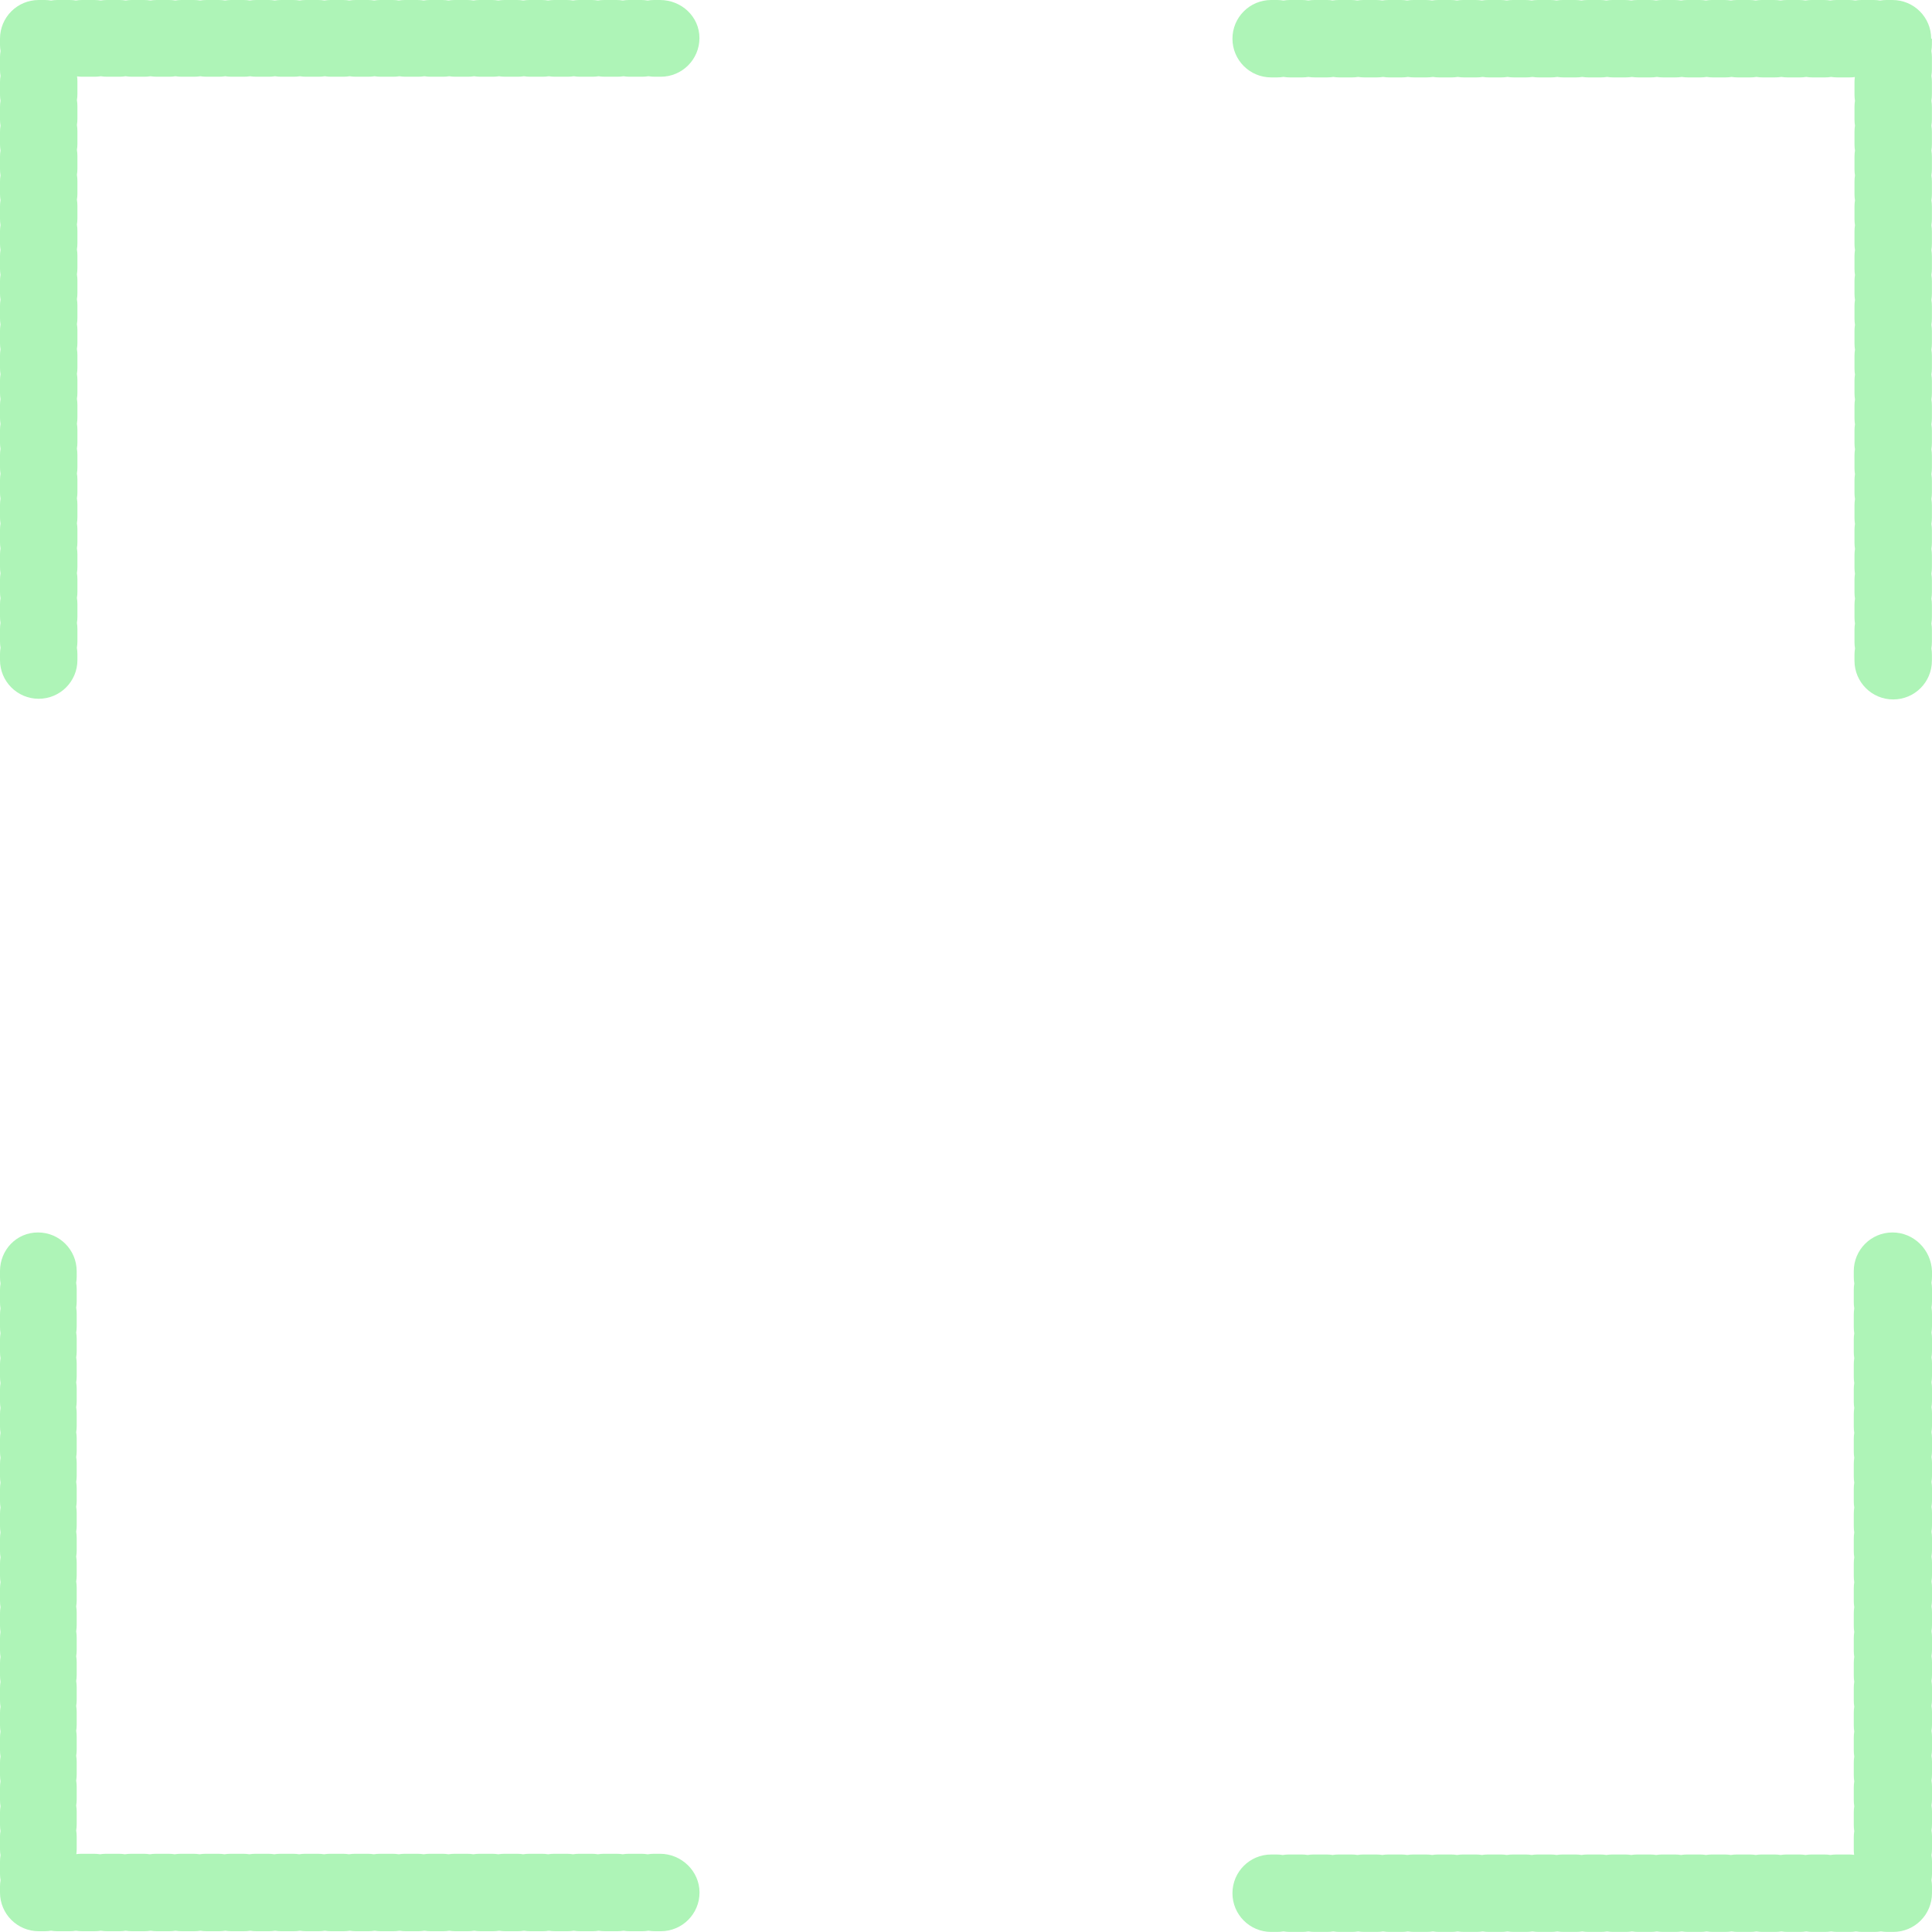 <?xml version="1.0" encoding="UTF-8"?>
<!DOCTYPE svg PUBLIC '-//W3C//DTD SVG 1.0//EN'
          'http://www.w3.org/TR/2001/REC-SVG-20010904/DTD/svg10.dtd'>
<svg height="474.2" preserveAspectRatio="xMidYMid meet" version="1.0" viewBox="0.0 0.0 474.2 474.2" width="474.2" xmlns="http://www.w3.org/2000/svg" xmlns:xlink="http://www.w3.org/1999/xlink" zoomAndPan="magnify"
><g fill="#aef4b7" id="change1_1"
  ><path d="M162,0h-1.5c-0.52,0-1.03,0.05-1.53,0.13c-0.5-0.08-1.01-0.13-1.53-0.13h-3.05c-0.52,0-1.03,0.04-1.53,0.12 c-0.5-0.08-1.01-0.12-1.53-0.12h-3.05c-0.52,0-1.03,0.04-1.53,0.12c-0.5-0.08-1.01-0.12-1.53-0.12h-3.05 c-0.52,0-1.03,0.04-1.53,0.12c-0.5-0.08-1.01-0.12-1.53-0.12h-3.05c-0.52,0-1.03,0.04-1.53,0.12c-0.5-0.08-1.01-0.12-1.53-0.12 h-3.05c-0.52,0-1.03,0.04-1.53,0.12c-0.5-0.08-1.01-0.12-1.53-0.12h-3.05c-0.52,0-1.03,0.04-1.53,0.12 c-0.5-0.08-1.01-0.12-1.53-0.12h-3.05c-0.52,0-1.03,0.04-1.53,0.12c-0.5-0.08-1.01-0.12-1.53-0.12h-3.05 c-0.52,0-1.03,0.04-1.53,0.12c-0.5-0.08-1.01-0.12-1.53-0.12h-3.05c-0.52,0-1.03,0.04-1.53,0.12c-0.5-0.08-1.01-0.12-1.53-0.12 h-3.05c-0.52,0-1.03,0.04-1.53,0.12C97.46,0.04,96.95,0,96.43,0h-3.05c-0.52,0-1.03,0.04-1.53,0.12C91.35,0.04,90.85,0,90.33,0 h-3.05c-0.52,0-1.03,0.04-1.53,0.12C85.25,0.04,84.74,0,84.22,0h-3.05c-0.52,0-1.03,0.04-1.53,0.12C79.15,0.04,78.64,0,78.12,0 h-3.05c-0.52,0-1.03,0.04-1.53,0.12C73.05,0.04,72.54,0,72.02,0h-3.05c-0.52,0-1.03,0.04-1.53,0.12C66.95,0.04,66.44,0,65.92,0 h-3.05c-0.52,0-1.03,0.04-1.53,0.12C60.84,0.04,60.34,0,59.82,0h-3.05c-0.52,0-1.03,0.04-1.53,0.12C54.74,0.04,54.23,0,53.71,0 h-3.05c-0.52,0-1.03,0.04-1.53,0.12C48.64,0.04,48.13,0,47.61,0h-3.05c-0.52,0-1.03,0.04-1.53,0.12C42.54,0.04,42.03,0,41.51,0 h-3.05c-0.52,0-1.03,0.04-1.53,0.12C36.44,0.04,35.93,0,35.41,0h-3.05c-0.52,0-1.03,0.04-1.53,0.12C30.33,0.04,29.83,0,29.31,0 h-3.05c-0.52,0-1.03,0.04-1.53,0.12C24.23,0.04,23.72,0,23.2,0h-3.05c-0.52,0-1.03,0.04-1.53,0.12C18.13,0.04,17.62,0,17.1,0h-3.05 c-0.52,0-1.03,0.05-1.53,0.13C12.03,0.05,11.52,0,11,0H9.5C4.25,0,0,4.25,0,9.5V11c0,0.52,0.05,1.03,0.13,1.53 C0.05,13.02,0,13.53,0,14.05v3.05c0,0.52,0.04,1.03,0.12,1.53C0.04,19.12,0,19.63,0,20.15v3.05c0,0.52,0.04,1.03,0.12,1.53 C0.04,25.23,0,25.74,0,26.26v3.05c0,0.52,0.04,1.03,0.12,1.53C0.04,31.33,0,31.84,0,32.36v3.05c0,0.52,0.04,1.03,0.12,1.53 C0.04,37.43,0,37.94,0,38.46v3.05c0,0.52,0.04,1.03,0.12,1.53C0.04,43.53,0,44.04,0,44.56v3.05c0,0.52,0.04,1.03,0.12,1.53 C0.04,49.63,0,50.14,0,50.66v3.05c0,0.52,0.04,1.03,0.12,1.53C0.04,55.74,0,56.25,0,56.77v3.05c0,0.52,0.04,1.03,0.12,1.53 C0.04,61.84,0,62.35,0,62.87v3.05c0,0.52,0.04,1.03,0.12,1.53C0.04,67.94,0,68.45,0,68.97v3.05c0,0.52,0.04,1.03,0.12,1.53 C0.04,74.04,0,74.55,0,75.07v3.05c0,0.52,0.04,1.03,0.12,1.53C0.04,80.15,0,80.65,0,81.17v3.05c0,0.52,0.04,1.03,0.12,1.53 C0.04,86.25,0,86.76,0,87.28v3.05c0,0.52,0.04,1.03,0.12,1.53C0.04,92.35,0,92.86,0,93.38v3.05c0,0.52,0.04,1.03,0.12,1.53 C0.04,98.45,0,98.96,0,99.48v3.05c0,0.52,0.04,1.03,0.12,1.53c-0.08,0.5-0.12,1.01-0.12,1.53v3.05c0,0.52,0.04,1.03,0.12,1.53 c-0.08,0.5-0.12,1.01-0.12,1.53v3.05c0,0.52,0.04,1.03,0.12,1.53c-0.08,0.5-0.12,1.01-0.12,1.53v3.05c0,0.52,0.04,1.03,0.12,1.53 c-0.08,0.5-0.12,1.01-0.12,1.53v3.05c0,0.52,0.04,1.03,0.12,1.53c-0.08,0.5-0.12,1.01-0.12,1.53v3.05c0,0.52,0.04,1.03,0.12,1.53 c-0.08,0.5-0.12,1.01-0.12,1.53v3.05c0,0.52,0.04,1.03,0.12,1.53c-0.08,0.5-0.12,1.01-0.12,1.53v3.05c0,0.52,0.04,1.03,0.12,1.53 C0.04,147.27,0,147.78,0,148.3v3.05c0,0.52,0.04,1.03,0.12,1.53C0.04,153.37,0,153.88,0,154.4v3.05c0,0.52,0.05,1.03,0.13,1.53 c-0.08,0.5-0.13,1-0.13,1.53v1.5c0,5.25,4.25,9.5,9.5,9.5s9.5-4.25,9.5-9.5v-1.5c0-0.52-0.05-1.03-0.13-1.53 c0.08-0.5,0.13-1,0.13-1.53v-3.05c0-0.52-0.04-1.03-0.12-1.53c0.08-0.5,0.12-1.01,0.12-1.53v-3.05c0-0.52-0.04-1.03-0.12-1.53 c0.08-0.5,0.12-1.01,0.12-1.53v-3.05c0-0.52-0.04-1.03-0.12-1.53c0.08-0.5,0.12-1.01,0.12-1.53v-3.05c0-0.52-0.04-1.03-0.12-1.53 c0.08-0.5,0.12-1.01,0.12-1.53v-3.05c0-0.52-0.04-1.03-0.12-1.53c0.08-0.5,0.12-1.01,0.12-1.53v-3.05c0-0.52-0.04-1.03-0.12-1.53 c0.08-0.5,0.12-1.01,0.12-1.53v-3.05c0-0.52-0.04-1.03-0.12-1.53c0.08-0.5,0.12-1.01,0.12-1.53v-3.05c0-0.52-0.04-1.03-0.12-1.53 c0.08-0.5,0.12-1.01,0.12-1.53v-3.05c0-0.52-0.04-1.03-0.12-1.53c0.08-0.5,0.12-1.01,0.12-1.53v-3.05c0-0.52-0.04-1.03-0.12-1.53 c0.08-0.5,0.12-1.01,0.12-1.53v-3.05c0-0.52-0.04-1.03-0.12-1.53c0.08-0.5,0.12-1.01,0.12-1.53v-3.05c0-0.52-0.04-1.03-0.12-1.53 c0.08-0.5,0.12-1.01,0.12-1.53v-3.05c0-0.52-0.04-1.03-0.12-1.53c0.08-0.5,0.12-1.01,0.12-1.53v-3.05c0-0.52-0.04-1.03-0.12-1.53 c0.08-0.5,0.12-1.01,0.12-1.53v-3.05c0-0.52-0.04-1.03-0.12-1.53c0.08-0.5,0.12-1.01,0.12-1.53v-3.05c0-0.52-0.04-1.03-0.12-1.53 c0.08-0.5,0.12-1.01,0.12-1.53v-3.05c0-0.52-0.04-1.03-0.12-1.53c0.08-0.5,0.12-1.01,0.12-1.53v-3.05c0-0.52-0.04-1.03-0.12-1.53 c0.08-0.5,0.12-1.01,0.12-1.53v-3.05c0-0.52-0.04-1.03-0.12-1.53c0.08-0.5,0.12-1.01,0.12-1.53v-3.05c0-0.52-0.04-1.03-0.12-1.53 c0.08-0.5,0.12-1.01,0.12-1.53v-3.05c0-0.52-0.04-1.03-0.12-1.53c0.08-0.5,0.12-1.01,0.12-1.53v-3.05c0-0.52-0.04-1.03-0.12-1.53 c0.08-0.5,0.12-1.01,0.12-1.53v-3.05c0-0.42-0.03-0.83-0.09-1.24c0.41,0.05,0.82,0.09,1.24,0.09h3.05c0.52,0,1.03-0.04,1.53-0.12 c0.5,0.08,1.01,0.12,1.53,0.12h3.05c0.52,0,1.03-0.04,1.53-0.12c0.5,0.08,1.01,0.12,1.53,0.12h3.05c0.52,0,1.03-0.04,1.53-0.12 c0.5,0.08,1.01,0.12,1.53,0.12h3.05c0.52,0,1.03-0.04,1.53-0.12c0.5,0.08,1.01,0.12,1.53,0.12h3.05c0.52,0,1.03-0.04,1.53-0.12 c0.5,0.08,1.01,0.12,1.53,0.12h3.05c0.52,0,1.03-0.04,1.53-0.12c0.5,0.08,1.01,0.12,1.53,0.12h3.05c0.52,0,1.03-0.04,1.53-0.12 c0.5,0.08,1.01,0.12,1.53,0.12h3.05c0.52,0,1.03-0.04,1.53-0.12c0.5,0.08,1.01,0.12,1.53,0.12h3.05c0.52,0,1.03-0.04,1.53-0.12 c0.5,0.08,1.01,0.12,1.53,0.12h3.05c0.52,0,1.03-0.04,1.53-0.12c0.5,0.08,1.01,0.12,1.53,0.12h3.05c0.52,0,1.03-0.04,1.53-0.12 c0.5,0.08,1.01,0.12,1.53,0.12h3.05c0.52,0,1.03-0.04,1.53-0.12c0.5,0.08,1.01,0.12,1.53,0.12h3.05c0.52,0,1.03-0.04,1.53-0.12 c0.5,0.08,1.01,0.12,1.53,0.12h3.05c0.52,0,1.03-0.04,1.53-0.12c0.5,0.08,1.01,0.12,1.53,0.12h3.05c0.52,0,1.03-0.04,1.53-0.12 c0.5,0.08,1.01,0.12,1.53,0.12h3.05c0.52,0,1.03-0.04,1.53-0.12c0.5,0.08,1.01,0.12,1.53,0.12h3.05c0.52,0,1.03-0.04,1.53-0.12 c0.5,0.08,1.01,0.12,1.53,0.12h3.05c0.52,0,1.03-0.04,1.53-0.12c0.5,0.08,1.01,0.12,1.53,0.12h3.05c0.52,0,1.03-0.04,1.53-0.12 c0.5,0.08,1.01,0.12,1.53,0.12h3.05c0.52,0,1.03-0.04,1.53-0.12c0.5,0.08,1.01,0.12,1.53,0.12h3.05c0.52,0,1.03-0.04,1.53-0.12 c0.5,0.08,1.01,0.12,1.53,0.12h3.05c0.52,0,1.03-0.04,1.53-0.12c0.5,0.08,1.01,0.12,1.53,0.12h3.05c0.52,0,1.03-0.05,1.53-0.13 c0.5,0.08,1.01,0.13,1.53,0.13h1.5c5.25,0,9.5-4.25,9.5-9.5S167.25,0,162,0z"
    /><path d="M474,9.5c0-5.25-4.25-9.5-9.5-9.5H463c-0.52,0-1.03,0.05-1.53,0.13c-0.5-0.08-1.01-0.13-1.53-0.13h-3.05 c-0.52,0-1.03,0.04-1.53,0.12c-0.5-0.08-1.01-0.12-1.53-0.12h-3.05c-0.52,0-1.03,0.04-1.53,0.12c-0.5-0.08-1.01-0.12-1.53-0.12 h-3.05c-0.52,0-1.03,0.04-1.53,0.12c-0.5-0.08-1.01-0.12-1.53-0.12h-3.05c-0.52,0-1.03,0.04-1.53,0.12 c-0.5-0.08-1.01-0.12-1.53-0.12h-3.05c-0.52,0-1.03,0.04-1.53,0.12c-0.5-0.08-1.01-0.12-1.53-0.12h-3.05 c-0.52,0-1.03,0.04-1.53,0.12c-0.5-0.08-1.01-0.12-1.53-0.12h-3.05c-0.52,0-1.03,0.04-1.53,0.12c-0.5-0.08-1.01-0.12-1.53-0.12 h-3.05c-0.52,0-1.03,0.04-1.53,0.12c-0.5-0.08-1.01-0.12-1.53-0.12h-3.05c-0.52,0-1.03,0.04-1.53,0.12 c-0.5-0.08-1.01-0.12-1.53-0.12h-3.05c-0.52,0-1.03,0.04-1.53,0.12c-0.5-0.08-1.01-0.12-1.53-0.12h-3.05 c-0.52,0-1.03,0.04-1.53,0.12c-0.5-0.08-1.01-0.12-1.53-0.12h-3.05c-0.52,0-1.03,0.04-1.53,0.12c-0.5-0.08-1.01-0.12-1.53-0.12 h-3.05c-0.52,0-1.03,0.04-1.53,0.12c-0.5-0.08-1.01-0.12-1.53-0.12h-3.05c-0.52,0-1.03,0.04-1.53,0.12 c-0.5-0.08-1.01-0.12-1.53-0.12h-3.05c-0.52,0-1.03,0.04-1.53,0.12c-0.5-0.08-1.01-0.12-1.53-0.12h-3.05 c-0.52,0-1.03,0.04-1.53,0.12c-0.5-0.08-1.01-0.12-1.53-0.12h-3.05c-0.52,0-1.03,0.04-1.53,0.12c-0.5-0.08-1.01-0.12-1.53-0.12 h-3.05c-0.52,0-1.03,0.04-1.53,0.12c-0.5-0.08-1.01-0.12-1.53-0.12h-3.05c-0.52,0-1.03,0.04-1.53,0.12 c-0.5-0.08-1.01-0.12-1.53-0.12h-3.05c-0.52,0-1.03,0.04-1.53,0.12c-0.5-0.08-1.01-0.12-1.53-0.12h-3.05 c-0.52,0-1.03,0.04-1.53,0.12c-0.5-0.08-1.01-0.12-1.53-0.12h-3.05c-0.52,0-1.03,0.04-1.53,0.12C326.73,0.04,326.22,0,325.7,0 h-3.05c-0.52,0-1.03,0.04-1.53,0.12C320.63,0.04,320.12,0,319.6,0h-3.05c-0.52,0-1.03,0.05-1.53,0.13c-0.5-0.08-1-0.13-1.53-0.13 H312c-5.25,0-9.5,4.25-9.5,9.5s4.25,9.5,9.5,9.5h1.5c0.52,0,1.03-0.05,1.53-0.13c0.5,0.08,1,0.13,1.53,0.13h3.05 c0.52,0,1.03-0.04,1.53-0.12c0.5,0.08,1.01,0.12,1.53,0.12h3.05c0.52,0,1.03-0.04,1.53-0.12c0.5,0.08,1.01,0.12,1.53,0.12h3.05 c0.52,0,1.03-0.04,1.53-0.12c0.5,0.08,1.01,0.12,1.53,0.12h3.05c0.52,0,1.03-0.04,1.53-0.12c0.5,0.08,1.01,0.12,1.53,0.12h3.05 c0.52,0,1.03-0.04,1.53-0.12c0.5,0.08,1.01,0.12,1.53,0.12h3.05c0.52,0,1.03-0.04,1.53-0.12c0.5,0.08,1.01,0.12,1.53,0.12h3.05 c0.52,0,1.03-0.04,1.53-0.12c0.5,0.08,1.01,0.12,1.53,0.12h3.05c0.52,0,1.03-0.04,1.53-0.12c0.5,0.08,1.01,0.12,1.53,0.12h3.05 c0.52,0,1.03-0.04,1.53-0.12c0.5,0.08,1.01,0.12,1.53,0.12h3.05c0.52,0,1.03-0.04,1.53-0.12c0.5,0.08,1.01,0.12,1.53,0.12h3.05 c0.52,0,1.03-0.04,1.53-0.12c0.5,0.08,1.01,0.12,1.53,0.12h3.05c0.52,0,1.03-0.04,1.53-0.12c0.5,0.08,1.01,0.12,1.53,0.12h3.05 c0.52,0,1.03-0.04,1.53-0.12c0.5,0.08,1.01,0.12,1.53,0.12h3.05c0.52,0,1.03-0.04,1.53-0.12c0.5,0.08,1.01,0.12,1.53,0.12h3.05 c0.52,0,1.03-0.04,1.53-0.12c0.5,0.08,1.01,0.12,1.53,0.12h3.05c0.52,0,1.03-0.04,1.53-0.12c0.5,0.08,1.01,0.12,1.53,0.12h3.05 c0.52,0,1.03-0.04,1.53-0.12c0.5,0.08,1.01,0.12,1.53,0.12h3.05c0.52,0,1.03-0.04,1.53-0.12c0.5,0.08,1.01,0.12,1.53,0.12h3.05 c0.52,0,1.03-0.04,1.53-0.12c0.5,0.08,1.01,0.12,1.53,0.12h3.05c0.52,0,1.03-0.04,1.53-0.12c0.5,0.08,1.01,0.12,1.53,0.12h3.05 c0.52,0,1.03-0.04,1.53-0.12c0.5,0.08,1.01,0.12,1.53,0.12h3.05c0.52,0,1.03-0.04,1.53-0.12c0.5,0.08,1.01,0.12,1.53,0.12h3.05 c0.42,0,0.83-0.03,1.24-0.09c-0.05,0.41-0.09,0.82-0.09,1.24v3.05c0,0.52,0.04,1.03,0.12,1.53c-0.08,0.5-0.12,1.01-0.12,1.53v3.05 c0,0.52,0.04,1.03,0.12,1.53c-0.08,0.5-0.12,1.01-0.12,1.53v3.05c0,0.52,0.04,1.03,0.12,1.53c-0.08,0.5-0.12,1.01-0.12,1.53v3.05 c0,0.52,0.04,1.03,0.12,1.53c-0.08,0.5-0.12,1.01-0.12,1.53v3.05c0,0.52,0.04,1.03,0.12,1.53c-0.08,0.5-0.12,1.01-0.12,1.53v3.05 c0,0.52,0.04,1.03,0.12,1.53c-0.08,0.5-0.12,1.01-0.12,1.53v3.05c0,0.52,0.04,1.03,0.12,1.53c-0.08,0.5-0.12,1.01-0.12,1.53v3.05 c0,0.52,0.04,1.03,0.12,1.53c-0.08,0.5-0.12,1.01-0.12,1.53v3.05c0,0.52,0.04,1.03,0.12,1.53c-0.08,0.5-0.12,1.01-0.12,1.53v3.05 c0,0.52,0.04,1.03,0.12,1.53c-0.08,0.5-0.12,1.01-0.12,1.53v3.05c0,0.52,0.04,1.03,0.12,1.53c-0.08,0.5-0.12,1.01-0.12,1.53v3.05 c0,0.52,0.04,1.03,0.12,1.53c-0.08,0.5-0.12,1.01-0.12,1.53v3.05c0,0.52,0.04,1.03,0.12,1.53c-0.08,0.5-0.12,1.01-0.12,1.53v3.05 c0,0.52,0.04,1.03,0.12,1.53c-0.08,0.5-0.12,1.01-0.12,1.53v3.05c0,0.52,0.04,1.03,0.12,1.53c-0.08,0.5-0.12,1.01-0.12,1.53v3.05 c0,0.52,0.04,1.03,0.12,1.53c-0.08,0.5-0.12,1.01-0.12,1.53v3.05c0,0.52,0.04,1.03,0.12,1.53c-0.08,0.5-0.12,1.01-0.12,1.53v3.05 c0,0.52,0.04,1.03,0.12,1.53c-0.08,0.5-0.12,1.01-0.12,1.53v3.05c0,0.52,0.04,1.03,0.12,1.53c-0.08,0.5-0.12,1.01-0.12,1.53v3.05 c0,0.52,0.04,1.03,0.12,1.53c-0.08,0.5-0.12,1.01-0.12,1.53v3.05c0,0.52,0.04,1.03,0.12,1.53c-0.08,0.5-0.12,1.01-0.12,1.53v3.05 c0,0.52,0.04,1.03,0.12,1.53c-0.08,0.5-0.12,1.01-0.12,1.53v3.05c0,0.52,0.05,1.03,0.13,1.53c-0.08,0.5-0.13,1.01-0.13,1.53v1.5 c0,5.25,4.25,9.5,9.5,9.5s9.5-4.25,9.5-9.5v-1.5c0-0.52-0.05-1.03-0.13-1.53c0.08-0.5,0.13-1.01,0.13-1.53v-3.05 c0-0.52-0.04-1.03-0.12-1.53c0.08-0.5,0.12-1.01,0.12-1.53v-3.05c0-0.52-0.04-1.03-0.12-1.53c0.08-0.5,0.12-1.01,0.12-1.53v-3.05 c0-0.52-0.04-1.03-0.12-1.53c0.08-0.5,0.12-1.01,0.12-1.53v-3.05c0-0.52-0.04-1.03-0.12-1.53c0.08-0.5,0.12-1.01,0.12-1.53v-3.05 c0-0.52-0.04-1.03-0.12-1.53c0.08-0.5,0.12-1.01,0.12-1.53v-3.05c0-0.52-0.04-1.03-0.12-1.53c0.08-0.5,0.12-1.01,0.12-1.53v-3.05 c0-0.52-0.04-1.03-0.12-1.53c0.08-0.5,0.12-1.01,0.12-1.53v-3.05c0-0.52-0.04-1.03-0.12-1.53c0.08-0.5,0.12-1.01,0.12-1.53v-3.05 c0-0.52-0.04-1.03-0.12-1.53c0.08-0.5,0.12-1.01,0.12-1.53v-3.05c0-0.52-0.04-1.03-0.12-1.53c0.08-0.5,0.12-1.01,0.12-1.53v-3.05 c0-0.52-0.04-1.03-0.12-1.53c0.08-0.5,0.12-1.01,0.12-1.53v-3.05c0-0.52-0.04-1.03-0.12-1.53c0.08-0.5,0.12-1.01,0.12-1.53v-3.05 c0-0.52-0.04-1.03-0.12-1.53c0.08-0.5,0.12-1.01,0.12-1.53v-3.05c0-0.52-0.04-1.03-0.12-1.53c0.08-0.5,0.12-1.01,0.12-1.53v-3.05 c0-0.52-0.04-1.03-0.12-1.53c0.08-0.5,0.12-1.01,0.12-1.53v-3.05c0-0.52-0.04-1.03-0.12-1.53c0.08-0.5,0.12-1.01,0.12-1.53v-3.05 c0-0.52-0.04-1.03-0.12-1.53c0.08-0.5,0.12-1.01,0.12-1.53v-3.05c0-0.52-0.04-1.03-0.12-1.53c0.08-0.5,0.12-1.01,0.12-1.53v-3.05 c0-0.52-0.04-1.03-0.12-1.53c0.08-0.5,0.12-1.01,0.12-1.53v-3.05c0-0.52-0.04-1.03-0.12-1.53c0.08-0.5,0.12-1.01,0.12-1.53v-3.05 c0-0.52-0.04-1.03-0.12-1.53c0.08-0.5,0.12-1.01,0.12-1.53v-3.05c0-0.52-0.04-1.03-0.12-1.53c0.08-0.5,0.12-1.01,0.12-1.53v-3.05 c0-0.52-0.04-1.03-0.12-1.53c0.08-0.5,0.12-1.01,0.12-1.53v-3.05c0-0.52-0.05-1.03-0.13-1.53c0.08-0.5,0.13-1,0.13-1.53V9.5z"
    /><path d="M464.5,302.5c-5.25,0-9.5,4.25-9.5,9.5v1.5c0,0.52,0.05,1.03,0.13,1.53c-0.08,0.5-0.13,1-0.13,1.53v3.05 c0,0.52,0.04,1.03,0.12,1.53c-0.08,0.5-0.12,1.01-0.12,1.53v3.05c0,0.52,0.04,1.03,0.12,1.53c-0.08,0.5-0.12,1.01-0.12,1.53v3.05 c0,0.52,0.04,1.03,0.12,1.53c-0.08,0.5-0.12,1.01-0.12,1.53v3.05c0,0.52,0.04,1.03,0.12,1.53c-0.08,0.5-0.12,1.01-0.12,1.53v3.05 c0,0.52,0.04,1.03,0.12,1.53c-0.08,0.5-0.12,1.01-0.12,1.53v3.05c0,0.52,0.04,1.03,0.12,1.53c-0.08,0.5-0.12,1.01-0.12,1.53v3.05 c0,0.52,0.04,1.03,0.12,1.53c-0.08,0.5-0.12,1.01-0.12,1.53v3.05c0,0.52,0.04,1.03,0.12,1.53c-0.08,0.5-0.12,1.01-0.12,1.53v3.05 c0,0.52,0.04,1.03,0.12,1.53c-0.08,0.5-0.12,1.01-0.12,1.53v3.05c0,0.52,0.04,1.03,0.12,1.53c-0.08,0.5-0.12,1.01-0.12,1.53v3.05 c0,0.52,0.04,1.03,0.12,1.53c-0.08,0.5-0.12,1.01-0.12,1.53v3.05c0,0.52,0.04,1.03,0.12,1.53c-0.08,0.5-0.12,1.01-0.12,1.53v3.05 c0,0.52,0.04,1.03,0.12,1.53c-0.08,0.5-0.12,1.01-0.12,1.53v3.05c0,0.52,0.04,1.03,0.12,1.53c-0.08,0.5-0.12,1.01-0.12,1.53v3.05 c0,0.52,0.04,1.03,0.12,1.53c-0.08,0.5-0.12,1.01-0.12,1.53v3.05c0,0.52,0.04,1.03,0.12,1.53c-0.08,0.5-0.12,1.01-0.12,1.53v3.05 c0,0.52,0.04,1.03,0.12,1.53c-0.08,0.5-0.12,1.01-0.12,1.53v3.05c0,0.52,0.04,1.03,0.12,1.53c-0.08,0.5-0.12,1.01-0.12,1.53v3.05 c0,0.52,0.04,1.03,0.12,1.53c-0.08,0.5-0.12,1.01-0.12,1.53v3.05c0,0.52,0.04,1.03,0.12,1.53c-0.08,0.5-0.12,1.01-0.12,1.53v3.05 c0,0.52,0.04,1.03,0.12,1.53c-0.08,0.5-0.12,1.01-0.12,1.53v3.05c0,0.52,0.04,1.03,0.12,1.53c-0.08,0.5-0.12,1.01-0.12,1.53v3.05 c0,0.42,0.03,0.83,0.09,1.24c-0.41-0.05-0.82-0.09-1.24-0.09h-3.05c-0.52,0-1.03,0.04-1.53,0.12c-0.5-0.08-1.01-0.12-1.53-0.12 h-3.05c-0.52,0-1.03,0.04-1.53,0.12c-0.5-0.08-1.01-0.12-1.53-0.12h-3.05c-0.52,0-1.03,0.04-1.53,0.12 c-0.5-0.08-1.01-0.12-1.53-0.12h-3.05c-0.52,0-1.03,0.04-1.53,0.12c-0.5-0.08-1.01-0.12-1.53-0.12h-3.05 c-0.52,0-1.03,0.04-1.53,0.12c-0.5-0.08-1.01-0.12-1.53-0.12h-3.05c-0.52,0-1.03,0.04-1.53,0.12c-0.5-0.08-1.01-0.12-1.53-0.12 h-3.05c-0.52,0-1.03,0.04-1.53,0.12c-0.5-0.08-1.01-0.12-1.53-0.12h-3.05c-0.52,0-1.03,0.04-1.53,0.12 c-0.5-0.08-1.01-0.12-1.53-0.12h-3.05c-0.52,0-1.03,0.04-1.53,0.12c-0.5-0.08-1.01-0.12-1.53-0.12h-3.05 c-0.52,0-1.03,0.04-1.53,0.12c-0.5-0.08-1.01-0.12-1.53-0.12h-3.05c-0.52,0-1.03,0.04-1.53,0.12c-0.5-0.08-1.01-0.12-1.53-0.12 h-3.05c-0.52,0-1.03,0.04-1.53,0.12c-0.5-0.08-1.01-0.12-1.53-0.12h-3.05c-0.52,0-1.03,0.04-1.53,0.12 c-0.5-0.08-1.01-0.12-1.53-0.12h-3.05c-0.52,0-1.03,0.04-1.53,0.12c-0.5-0.08-1.01-0.12-1.53-0.12h-3.05 c-0.52,0-1.03,0.04-1.53,0.12c-0.5-0.08-1.01-0.12-1.53-0.12h-3.05c-0.52,0-1.03,0.04-1.53,0.12c-0.5-0.08-1.01-0.12-1.53-0.12 h-3.05c-0.52,0-1.03,0.04-1.53,0.12c-0.5-0.08-1.01-0.12-1.53-0.12h-3.05c-0.52,0-1.03,0.04-1.53,0.12 c-0.5-0.08-1.01-0.12-1.53-0.12h-3.05c-0.52,0-1.03,0.04-1.53,0.12c-0.5-0.08-1.01-0.12-1.53-0.12h-3.05 c-0.52,0-1.03,0.04-1.53,0.12c-0.5-0.08-1.01-0.12-1.53-0.12h-3.05c-0.52,0-1.03,0.04-1.53,0.12c-0.5-0.08-1.01-0.12-1.53-0.12 h-3.05c-0.52,0-1.03,0.04-1.53,0.12c-0.5-0.08-1.01-0.12-1.53-0.12h-3.05c-0.52,0-1.03,0.05-1.53,0.13 c-0.5-0.08-1.01-0.13-1.53-0.13H312c-5.25,0-9.5,4.25-9.5,9.5s4.25,9.5,9.5,9.5h1.5c0.52,0,1.03-0.05,1.53-0.13 c0.5,0.08,1.01,0.13,1.53,0.13h3.05c0.52,0,1.03-0.04,1.53-0.12c0.5,0.08,1.01,0.12,1.53,0.12h3.05c0.52,0,1.03-0.04,1.53-0.12 c0.5,0.08,1.01,0.12,1.53,0.12h3.05c0.52,0,1.03-0.04,1.53-0.12c0.5,0.08,1.01,0.12,1.53,0.12h3.05c0.52,0,1.03-0.04,1.53-0.12 c0.5,0.08,1.01,0.12,1.53,0.12h3.05c0.52,0,1.03-0.04,1.53-0.12c0.5,0.08,1.01,0.12,1.53,0.12h3.05c0.52,0,1.03-0.04,1.53-0.12 c0.5,0.08,1.01,0.12,1.53,0.12h3.05c0.52,0,1.03-0.04,1.53-0.12c0.5,0.08,1.01,0.12,1.53,0.12h3.05c0.52,0,1.03-0.04,1.53-0.12 c0.5,0.08,1.01,0.12,1.53,0.12h3.05c0.52,0,1.03-0.04,1.53-0.12c0.5,0.08,1.01,0.12,1.53,0.12h3.05c0.52,0,1.03-0.04,1.53-0.12 c0.5,0.08,1.01,0.12,1.53,0.12h3.05c0.52,0,1.03-0.04,1.53-0.12c0.5,0.08,1.01,0.12,1.53,0.12h3.05c0.52,0,1.03-0.04,1.53-0.12 c0.5,0.08,1.01,0.12,1.53,0.12h3.05c0.52,0,1.03-0.04,1.53-0.12c0.5,0.08,1.01,0.12,1.53,0.12h3.05c0.52,0,1.03-0.04,1.53-0.12 c0.5,0.08,1.01,0.12,1.53,0.12h3.05c0.52,0,1.03-0.04,1.53-0.12c0.5,0.08,1.01,0.12,1.53,0.12h3.05c0.52,0,1.03-0.04,1.53-0.12 c0.5,0.08,1.01,0.12,1.53,0.12h3.05c0.52,0,1.03-0.04,1.53-0.12c0.5,0.08,1.01,0.12,1.53,0.12h3.05c0.52,0,1.03-0.04,1.53-0.12 c0.5,0.08,1.01,0.12,1.53,0.12h3.05c0.52,0,1.03-0.04,1.53-0.12c0.5,0.08,1.01,0.12,1.53,0.12h3.05c0.52,0,1.03-0.04,1.53-0.12 c0.5,0.08,1.01,0.12,1.53,0.12h3.05c0.52,0,1.03-0.04,1.53-0.12c0.5,0.08,1.01,0.12,1.53,0.12h3.05c0.52,0,1.03-0.04,1.53-0.12 c0.5,0.08,1.01,0.12,1.53,0.12h3.05c0.52,0,1.03-0.04,1.53-0.12c0.5,0.08,1.01,0.12,1.53,0.12h3.05c0.52,0,1.03-0.05,1.53-0.13 c0.5,0.08,1,0.13,1.53,0.13h1.5c5.25,0,9.5-4.25,9.5-9.5V463c0-0.52-0.05-1.03-0.13-1.53c0.08-0.5,0.13-1.01,0.13-1.53v-3.05 c0-0.52-0.04-1.03-0.12-1.53c0.08-0.5,0.12-1.01,0.12-1.53v-3.05c0-0.52-0.04-1.03-0.12-1.53c0.08-0.5,0.12-1.01,0.12-1.53v-3.05 c0-0.52-0.04-1.03-0.12-1.53c0.08-0.5,0.12-1.01,0.12-1.53v-3.05c0-0.52-0.04-1.03-0.12-1.53c0.08-0.5,0.12-1.01,0.12-1.53v-3.05 c0-0.52-0.04-1.03-0.12-1.53c0.08-0.5,0.12-1.01,0.12-1.53v-3.05c0-0.52-0.04-1.03-0.12-1.53c0.08-0.5,0.12-1.01,0.12-1.53v-3.05 c0-0.52-0.04-1.03-0.12-1.53c0.08-0.5,0.12-1.01,0.12-1.53v-3.05c0-0.52-0.04-1.03-0.12-1.53c0.08-0.5,0.12-1.01,0.12-1.53v-3.05 c0-0.52-0.04-1.03-0.12-1.53c0.08-0.5,0.12-1.01,0.12-1.53v-3.05c0-0.52-0.04-1.03-0.12-1.53c0.08-0.5,0.12-1.01,0.12-1.53v-3.05 c0-0.52-0.04-1.03-0.12-1.53c0.08-0.5,0.12-1.01,0.12-1.53v-3.05c0-0.52-0.04-1.03-0.12-1.53c0.08-0.5,0.12-1.01,0.12-1.53v-3.05 c0-0.52-0.04-1.03-0.12-1.53c0.08-0.5,0.12-1.01,0.12-1.53v-3.05c0-0.52-0.04-1.03-0.12-1.53c0.08-0.5,0.12-1.01,0.12-1.53v-3.05 c0-0.52-0.04-1.03-0.12-1.53c0.08-0.5,0.12-1.01,0.12-1.53v-3.05c0-0.52-0.04-1.03-0.12-1.53c0.08-0.5,0.12-1.01,0.12-1.53v-3.05 c0-0.52-0.04-1.03-0.12-1.53c0.08-0.5,0.12-1.01,0.12-1.53v-3.05c0-0.52-0.04-1.03-0.12-1.53c0.08-0.5,0.12-1.01,0.12-1.53v-3.05 c0-0.52-0.04-1.03-0.12-1.53c0.08-0.5,0.12-1.01,0.12-1.53v-3.05c0-0.52-0.04-1.03-0.12-1.53c0.08-0.5,0.12-1.01,0.12-1.53v-3.05 c0-0.52-0.04-1.03-0.12-1.53c0.08-0.5,0.12-1.01,0.12-1.53v-3.05c0-0.52-0.04-1.03-0.12-1.53c0.08-0.5,0.12-1.01,0.12-1.53v-3.05 c0-0.52-0.04-1.03-0.12-1.53c0.08-0.5,0.12-1.01,0.12-1.53v-3.05c0-0.52-0.05-1.03-0.13-1.53c0.08-0.5,0.13-1,0.13-1.53V312 C474,306.75,469.75,302.5,464.5,302.5z"
    /><path d="M162,455h-1.5c-0.52,0-1.03,0.05-1.53,0.13c-0.5-0.08-1-0.13-1.53-0.13h-3.05c-0.52,0-1.03,0.04-1.53,0.12 c-0.5-0.08-1.01-0.12-1.53-0.12h-3.05c-0.52,0-1.03,0.04-1.53,0.12c-0.5-0.08-1.01-0.12-1.53-0.12h-3.05 c-0.52,0-1.03,0.04-1.53,0.12c-0.5-0.08-1.01-0.12-1.53-0.12h-3.05c-0.52,0-1.03,0.04-1.53,0.12c-0.5-0.08-1.01-0.12-1.53-0.12 h-3.05c-0.52,0-1.03,0.04-1.53,0.12c-0.5-0.08-1.01-0.12-1.53-0.12h-3.05c-0.52,0-1.03,0.04-1.53,0.12 c-0.5-0.08-1.01-0.12-1.53-0.12h-3.05c-0.52,0-1.03,0.04-1.53,0.12c-0.5-0.08-1.01-0.12-1.53-0.12h-3.05 c-0.52,0-1.03,0.04-1.53,0.12c-0.5-0.08-1.01-0.12-1.53-0.12h-3.05c-0.52,0-1.03,0.04-1.53,0.12c-0.5-0.08-1.01-0.12-1.53-0.12 h-3.05c-0.52,0-1.03,0.04-1.53,0.12c-0.5-0.08-1.01-0.12-1.53-0.12h-3.05c-0.52,0-1.03,0.04-1.53,0.12 c-0.5-0.08-1.01-0.12-1.53-0.12h-3.05c-0.52,0-1.03,0.04-1.53,0.12c-0.5-0.08-1.01-0.12-1.53-0.12h-3.05 c-0.52,0-1.03,0.04-1.53,0.12c-0.5-0.08-1.01-0.12-1.53-0.12h-3.05c-0.52,0-1.03,0.04-1.53,0.12c-0.5-0.08-1.01-0.12-1.53-0.12 h-3.05c-0.52,0-1.03,0.04-1.53,0.12c-0.5-0.08-1.01-0.12-1.53-0.12h-3.05c-0.52,0-1.03,0.04-1.53,0.12 c-0.5-0.08-1.01-0.12-1.53-0.12h-3.05c-0.52,0-1.03,0.04-1.53,0.12c-0.5-0.08-1.01-0.12-1.53-0.12h-3.05 c-0.52,0-1.03,0.04-1.53,0.12c-0.5-0.08-1.01-0.12-1.53-0.12h-3.05c-0.52,0-1.03,0.04-1.53,0.12c-0.5-0.08-1.01-0.12-1.53-0.12 h-3.05c-0.52,0-1.03,0.04-1.53,0.12c-0.5-0.08-1.01-0.12-1.53-0.12h-3.05c-0.52,0-1.03,0.04-1.53,0.12 c-0.5-0.08-1.01-0.12-1.53-0.12h-3.05c-0.52,0-1.03,0.04-1.53,0.12c-0.5-0.08-1.01-0.12-1.53-0.12h-3.05 c-0.42,0-0.83,0.03-1.24,0.09c0.05-0.41,0.09-0.82,0.09-1.24v-3.05c0-0.52-0.04-1.03-0.12-1.53c0.08-0.5,0.12-1.01,0.12-1.53v-3.05 c0-0.52-0.04-1.03-0.12-1.53c0.08-0.5,0.12-1.01,0.12-1.53v-3.05c0-0.52-0.04-1.03-0.12-1.53c0.08-0.5,0.12-1.01,0.12-1.53v-3.05 c0-0.52-0.04-1.03-0.12-1.53c0.08-0.5,0.12-1.01,0.12-1.53v-3.05c0-0.52-0.04-1.03-0.12-1.53c0.08-0.5,0.12-1.01,0.12-1.53v-3.05 c0-0.52-0.04-1.03-0.12-1.53c0.08-0.5,0.12-1.01,0.12-1.53v-3.05c0-0.52-0.04-1.03-0.12-1.53c0.08-0.5,0.12-1.01,0.12-1.53v-3.05 c0-0.52-0.04-1.03-0.12-1.53c0.08-0.5,0.12-1.01,0.12-1.53v-3.05c0-0.52-0.04-1.03-0.12-1.53c0.08-0.5,0.12-1.01,0.12-1.53v-3.05 c0-0.52-0.04-1.03-0.12-1.53c0.08-0.5,0.12-1.01,0.12-1.53v-3.05c0-0.52-0.04-1.03-0.12-1.53c0.08-0.5,0.12-1.01,0.12-1.53v-3.05 c0-0.52-0.04-1.03-0.12-1.53c0.08-0.5,0.12-1.01,0.12-1.53v-3.05c0-0.52-0.04-1.03-0.12-1.53c0.08-0.5,0.12-1.01,0.12-1.53v-3.05 c0-0.52-0.04-1.03-0.12-1.53c0.08-0.5,0.12-1.01,0.12-1.53v-3.05c0-0.52-0.04-1.03-0.12-1.53c0.08-0.5,0.12-1.01,0.12-1.53v-3.05 c0-0.52-0.04-1.03-0.12-1.53c0.08-0.5,0.12-1.01,0.12-1.53v-3.05c0-0.52-0.04-1.03-0.12-1.53c0.08-0.5,0.12-1.01,0.12-1.53v-3.05 c0-0.52-0.04-1.03-0.12-1.53c0.08-0.5,0.12-1.01,0.12-1.53v-3.05c0-0.52-0.04-1.03-0.12-1.53c0.08-0.5,0.12-1.01,0.12-1.53v-3.05 c0-0.52-0.04-1.03-0.12-1.53c0.08-0.5,0.12-1.01,0.12-1.53v-3.05c0-0.52-0.04-1.03-0.12-1.53c0.08-0.5,0.12-1.01,0.12-1.53v-3.05 c0-0.52-0.04-1.03-0.12-1.53c0.08-0.5,0.12-1.01,0.12-1.53v-3.05c0-0.52-0.05-1.03-0.13-1.53c0.08-0.5,0.13-1.01,0.13-1.53V312 c0-5.25-4.25-9.5-9.5-9.5S0,306.75,0,312v1.5c0,0.52,0.05,1.03,0.13,1.53c-0.08,0.5-0.13,1.01-0.13,1.53v3.05 c0,0.52,0.04,1.03,0.12,1.53c-0.08,0.5-0.12,1.01-0.12,1.53v3.05c0,0.52,0.04,1.03,0.12,1.53c-0.08,0.5-0.12,1.01-0.12,1.53v3.05 c0,0.52,0.04,1.03,0.12,1.53c-0.08,0.5-0.12,1.01-0.12,1.53v3.05c0,0.52,0.04,1.03,0.12,1.53c-0.08,0.5-0.12,1.01-0.12,1.53v3.05 c0,0.52,0.04,1.03,0.12,1.53c-0.08,0.5-0.12,1.01-0.12,1.53v3.05c0,0.52,0.04,1.03,0.12,1.53c-0.08,0.5-0.12,1.01-0.12,1.53v3.05 c0,0.52,0.04,1.03,0.12,1.53c-0.08,0.5-0.12,1.01-0.12,1.53v3.05c0,0.52,0.04,1.03,0.12,1.53c-0.08,0.5-0.12,1.01-0.12,1.53v3.05 c0,0.52,0.04,1.03,0.12,1.53c-0.08,0.5-0.12,1.01-0.12,1.53v3.05c0,0.52,0.04,1.03,0.12,1.53c-0.08,0.5-0.12,1.01-0.12,1.53v3.05 c0,0.52,0.04,1.03,0.12,1.53c-0.08,0.5-0.12,1.01-0.12,1.53v3.05c0,0.52,0.04,1.03,0.12,1.53c-0.08,0.5-0.12,1.01-0.12,1.53v3.05 c0,0.52,0.04,1.03,0.12,1.53c-0.08,0.5-0.12,1.01-0.12,1.53v3.05c0,0.52,0.04,1.03,0.12,1.53c-0.08,0.5-0.12,1.01-0.12,1.53v3.05 c0,0.52,0.04,1.03,0.12,1.53c-0.08,0.5-0.12,1.01-0.12,1.53v3.05c0,0.52,0.04,1.03,0.12,1.53c-0.08,0.5-0.12,1.01-0.12,1.53v3.05 c0,0.52,0.04,1.03,0.12,1.53c-0.08,0.5-0.12,1.01-0.12,1.53v3.05c0,0.52,0.04,1.03,0.12,1.53c-0.08,0.5-0.12,1.01-0.12,1.53v3.05 c0,0.52,0.04,1.03,0.12,1.53c-0.08,0.5-0.12,1.01-0.12,1.53v3.05c0,0.52,0.04,1.03,0.12,1.53c-0.08,0.5-0.12,1.01-0.12,1.53v3.05 c0,0.52,0.04,1.03,0.12,1.53c-0.08,0.5-0.12,1.01-0.12,1.53v3.05c0,0.52,0.04,1.03,0.12,1.53C0.04,449.77,0,450.28,0,450.8v3.05 c0,0.52,0.04,1.03,0.12,1.53C0.04,455.87,0,456.38,0,456.9v3.05c0,0.52,0.05,1.03,0.13,1.53c-0.08,0.5-0.13,1-0.13,1.53v1.5 c0,5.25,4.25,9.5,9.5,9.5H11c0.52,0,1.03-0.05,1.53-0.13c0.5,0.08,1.01,0.13,1.53,0.13h3.05c0.52,0,1.03-0.04,1.53-0.12 c0.5,0.08,1.01,0.12,1.53,0.12h3.05c0.52,0,1.03-0.04,1.53-0.12c0.5,0.08,1.01,0.12,1.53,0.12h3.05c0.52,0,1.03-0.04,1.53-0.12 c0.5,0.08,1.01,0.12,1.53,0.12h3.05c0.52,0,1.03-0.04,1.53-0.12c0.5,0.08,1.01,0.12,1.53,0.12h3.05c0.52,0,1.03-0.04,1.53-0.12 c0.5,0.08,1.01,0.12,1.53,0.12h3.05c0.52,0,1.03-0.04,1.53-0.12c0.5,0.08,1.01,0.12,1.53,0.12h3.05c0.52,0,1.03-0.04,1.53-0.12 c0.5,0.08,1.01,0.12,1.53,0.12h3.05c0.52,0,1.03-0.04,1.53-0.12c0.5,0.08,1.01,0.12,1.53,0.12h3.05c0.52,0,1.03-0.04,1.53-0.12 c0.5,0.08,1.01,0.12,1.53,0.12h3.05c0.52,0,1.03-0.04,1.53-0.12c0.5,0.08,1.01,0.12,1.53,0.12h3.05c0.52,0,1.03-0.04,1.53-0.12 c0.5,0.08,1.01,0.12,1.53,0.12h3.05c0.52,0,1.03-0.04,1.53-0.12c0.5,0.08,1.01,0.12,1.53,0.12h3.05c0.52,0,1.03-0.04,1.53-0.12 c0.5,0.08,1.01,0.12,1.53,0.12h3.05c0.52,0,1.03-0.04,1.53-0.12c0.5,0.08,1.01,0.12,1.53,0.12h3.05c0.52,0,1.03-0.04,1.53-0.12 c0.5,0.08,1.01,0.12,1.53,0.12h3.05c0.52,0,1.03-0.04,1.53-0.12c0.5,0.08,1.01,0.12,1.53,0.12h3.05c0.52,0,1.03-0.04,1.53-0.12 c0.5,0.08,1.01,0.12,1.53,0.12h3.05c0.52,0,1.03-0.04,1.53-0.12c0.5,0.08,1.01,0.12,1.53,0.12h3.05c0.52,0,1.03-0.04,1.53-0.12 c0.5,0.08,1.01,0.12,1.53,0.12h3.05c0.52,0,1.03-0.04,1.53-0.12c0.5,0.08,1.01,0.12,1.53,0.12h3.05c0.52,0,1.03-0.04,1.53-0.12 c0.5,0.08,1.01,0.12,1.53,0.12h3.05c0.52,0,1.03-0.04,1.53-0.12c0.5,0.08,1.01,0.12,1.53,0.12h3.05c0.52,0,1.03-0.04,1.53-0.12 c0.5,0.08,1.01,0.12,1.53,0.12h3.05c0.52,0,1.03-0.05,1.53-0.13c0.5,0.08,1,0.13,1.53,0.13h1.5c5.25,0,9.5-4.25,9.5-9.5 S167.25,455,162,455z"
  /></g
></svg
>
